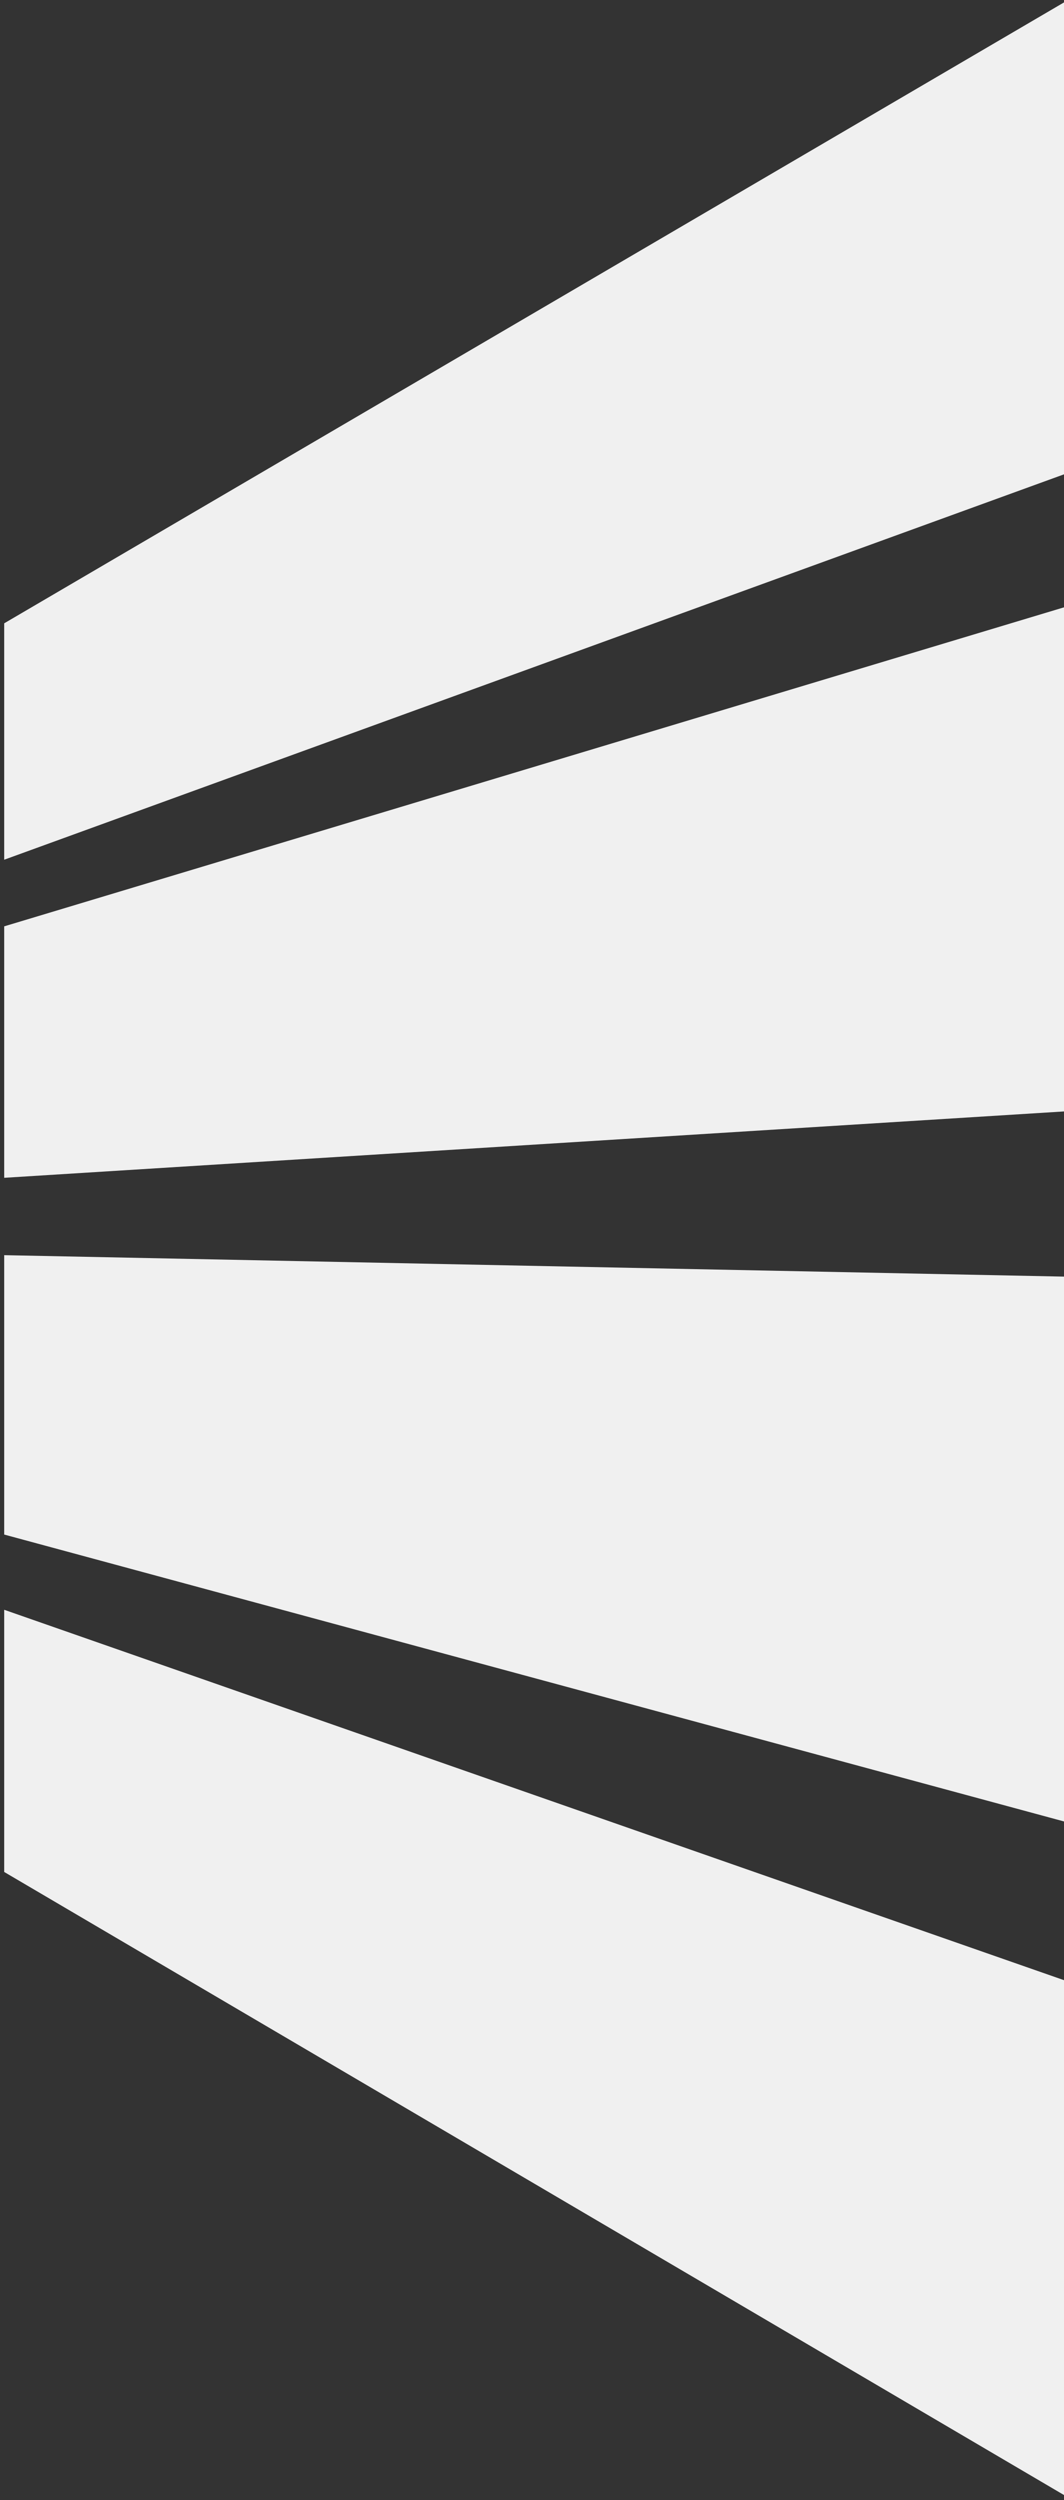 <svg xmlns="http://www.w3.org/2000/svg" xmlns:xlink="http://www.w3.org/1999/xlink" width="123" height="289" viewBox="0 0 123 289">
  <rect x="0" y="0" width="123" height="289" fill="#333333" stroke="none"/>
  <defs>
    <clipPath id="clip-path">
      <rect id="Rectangle_81" data-name="Rectangle 81" width="123" height="289" transform="translate(1797 648)" fill="none" stroke="#707070" stroke-width="1"/>
    </clipPath>
    <clipPath id="clip-path-2">
      <path id="Path_65" data-name="Path 65" d="M49.5,228.914v59.129h.994L172.23,216V185.934Zm0-81.489v63.1l122.978-33.54V144.941Zm0-18.882,122.978,7.7V106.93L49.5,69.912ZM49.5.1V54.509L172.478,99.228V71.9L49.748.1Z" transform="translate(-49.5 -0.1)" fill="#f0f0f0"/>
    </clipPath>
  </defs>
  <g id="Mask_Group_13" data-name="Mask Group 13" transform="translate(-1797 -648)" clip-path="url(#clip-path)">
    <g id="Group_525" data-name="Group 525" transform="translate(1797.485 648.008)">
      <path id="Path_64" data-name="Path 64" d="M0,216.392l122.978,72.3V229.063L0,186.083Zm0-39.005,122.978,33.291v-63.1L0,145.09Zm0-70.309v29.068l122.978-7.7V70.06Zm0-35.03V99.377L122.978,54.657V0Z" fill="#f0f0f0"/>
      <g id="Group_511" data-name="Group 511" transform="translate(122.978 0.248)">
        <g id="Group_510" data-name="Group 510" clip-path="url(#clip-path-2)">
          <rect id="Rectangle_46" data-name="Rectangle 46" width="122.978" height="287.943" fill="#f0f0f0"/>
        </g>
      </g>
    </g>
  </g>
</svg>
